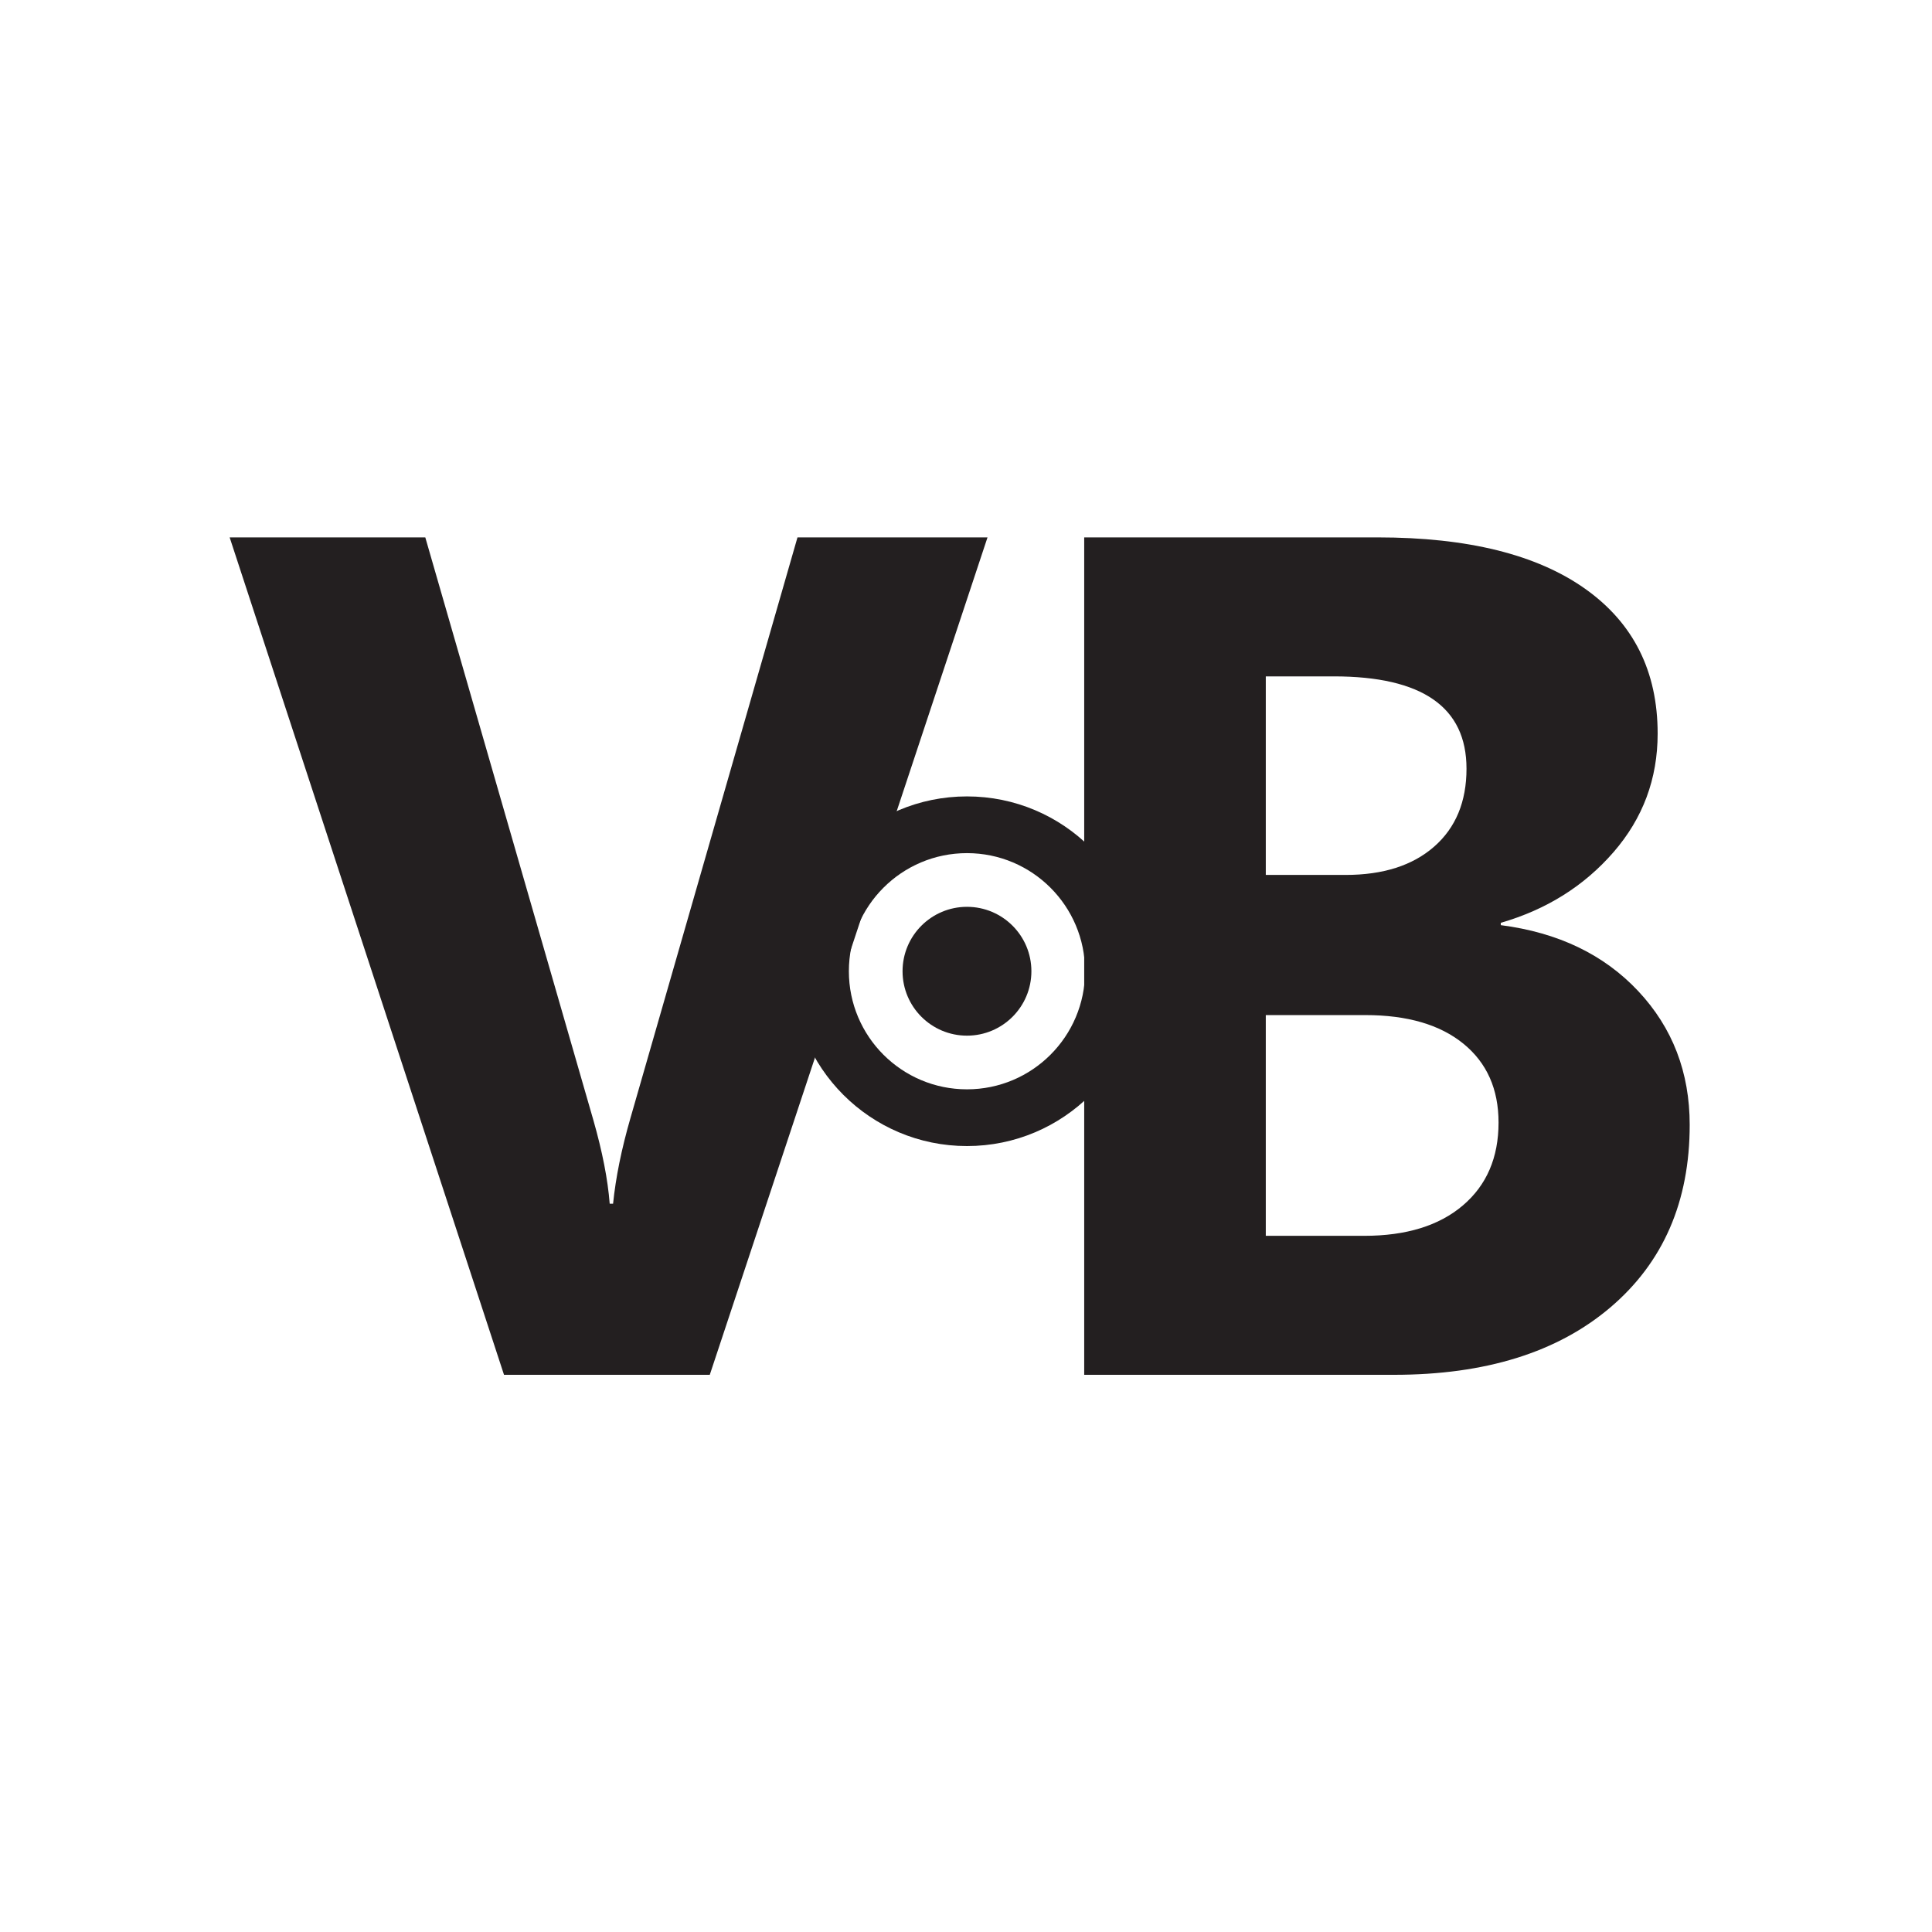 <?xml version="1.0" encoding="UTF-8" standalone="no"?>
<!-- Created with Inkscape (http://www.inkscape.org/) -->

<svg xmlns:dc="http://purl.org/dc/elements/1.1/" xmlns:cc="http://creativecommons.org/ns#" xmlns:rdf="http://www.w3.org/1999/02/22-rdf-syntax-ns#" xmlns:svg="http://www.w3.org/2000/svg" xmlns="http://www.w3.org/2000/svg" xmlns:sodipodi="http://sodipodi.sourceforge.net/DTD/sodipodi-0.dtd" xmlns:inkscape="http://www.inkscape.org/namespaces/inkscape" version="1.1" id="svg4747" xml:space="preserve" width="360" height="360" viewBox="0 0 360 360" sodipodi:docname="G-icons4web12.svg" inkscape:version="0.92.4 (5da689c313, 2019-01-14)"><defs id="defs4751"><clipPath clipPathUnits="userSpaceOnUse" id="clipPath4763"><path d="M 0,0 H 270 V 270 H 0 Z" id="path4761" inkscape:connector-curvature="0" /></clipPath></defs><sodipodi:namedview pagecolor="#ffffff" bordercolor="#666666" borderopacity="1" objecttolerance="10" gridtolerance="10" guidetolerance="10" inkscape:pageopacity="0" inkscape:pageshadow="2" inkscape:window-width="640" inkscape:window-height="480" id="namedview4749" showgrid="false" inkscape:zoom="2.68889" inkscape:cx="180" inkscape:cy="180" inkscape:current-layer="g4755" /><g id="g4755" inkscape:groupmode="layer" inkscape:label="G-icons4web" transform="matrix(1.333,0,0,-1.333,0,360)"><g id="g4757"><g id="g4759" clip-path="url(#clipPath4763)"><g id="g4765" transform="translate(111.477,194.947)"><path d="m 0,0 -23.341,-81.142 c -1.257,-4.355 -2.07,-8.355 -2.436,-12 h -0.472 c -0.262,3.374 -1.021,7.265 -2.279,11.673 L -52.026,0 h -27.348 l 38.351,-117.06 H -12.26 L 26.563,0 Z" style="fill:#231f20;fill-opacity:1;fill-rule:nonzero;stroke:none" id="path4767" inkscape:connector-curvature="0" /></g><g id="g4769" transform="translate(225.548,150.948)"><path d="M 0,0 C 4.112,4.735 6.169,10.258 6.169,16.571 6.169,25.278 2.79,32.026 -3.969,36.816 -10.727,41.604 -20.394,44 -32.968,44 H -73.991 V -73.061 h 43.302 c 12.783,0 22.869,3.143 30.257,9.429 7.387,6.286 11.081,14.788 11.081,25.51 0,7.347 -2.397,13.578 -7.191,18.694 -4.794,5.114 -11.199,8.19 -19.215,9.224 v 0.327 C -9.366,-8.028 -4.114,-4.735 0,0 m -20.551,11.673 c 0,-4.626 -1.507,-8.258 -4.519,-10.898 -3.013,-2.64 -7.139,-3.959 -12.377,-3.959 h -11.16 v 27.755 h 9.509 c 12.364,0 18.547,-4.3 18.547,-12.898 m 4.48,-49.469 c 0,-4.897 -1.664,-8.762 -4.991,-11.591 -3.327,-2.831 -7.925,-4.245 -13.792,-4.245 h -13.753 v 30.857 h 13.91 c 5.867,0 10.439,-1.334 13.714,-4 3.274,-2.667 4.912,-6.341 4.912,-11.021" style="fill:#231f20;fill-opacity:1;fill-rule:nonzero;stroke:none" id="path4771" inkscape:connector-curvature="0" /></g><g id="g4773" transform="translate(159.607,134.302)"><path d="m 0,0 c 0,13.497 -10.941,24.438 -24.438,24.438 -13.496,0 -24.437,-10.941 -24.437,-24.438 0,-13.496 10.941,-24.438 24.437,-24.438 C -10.941,-24.438 0,-13.496 0,0 m -7.929,0 c 0,-9.117 -7.391,-16.508 -16.509,-16.508 -9.117,0 -16.508,7.391 -16.508,16.508 0,9.118 7.391,16.509 16.508,16.509 9.118,0 16.509,-7.391 16.509,-16.509" style="fill:#231f20;fill-opacity:1;fill-rule:nonzero;stroke:none" id="path4775" inkscape:connector-curvature="0" /></g><g id="g4777" transform="translate(135.17,125.297)"><path d="m 0,0 c 4.973,0 9.005,4.031 9.005,9.004 0,4.974 -4.032,9.005 -9.005,9.005 -4.973,0 -9.005,-4.031 -9.005,-9.005 C -9.005,4.031 -4.973,0 0,0" style="fill:#231f20;fill-opacity:1;fill-rule:nonzero;stroke:none" id="path4779" inkscape:connector-curvature="0" /></g></g></g></g></svg>